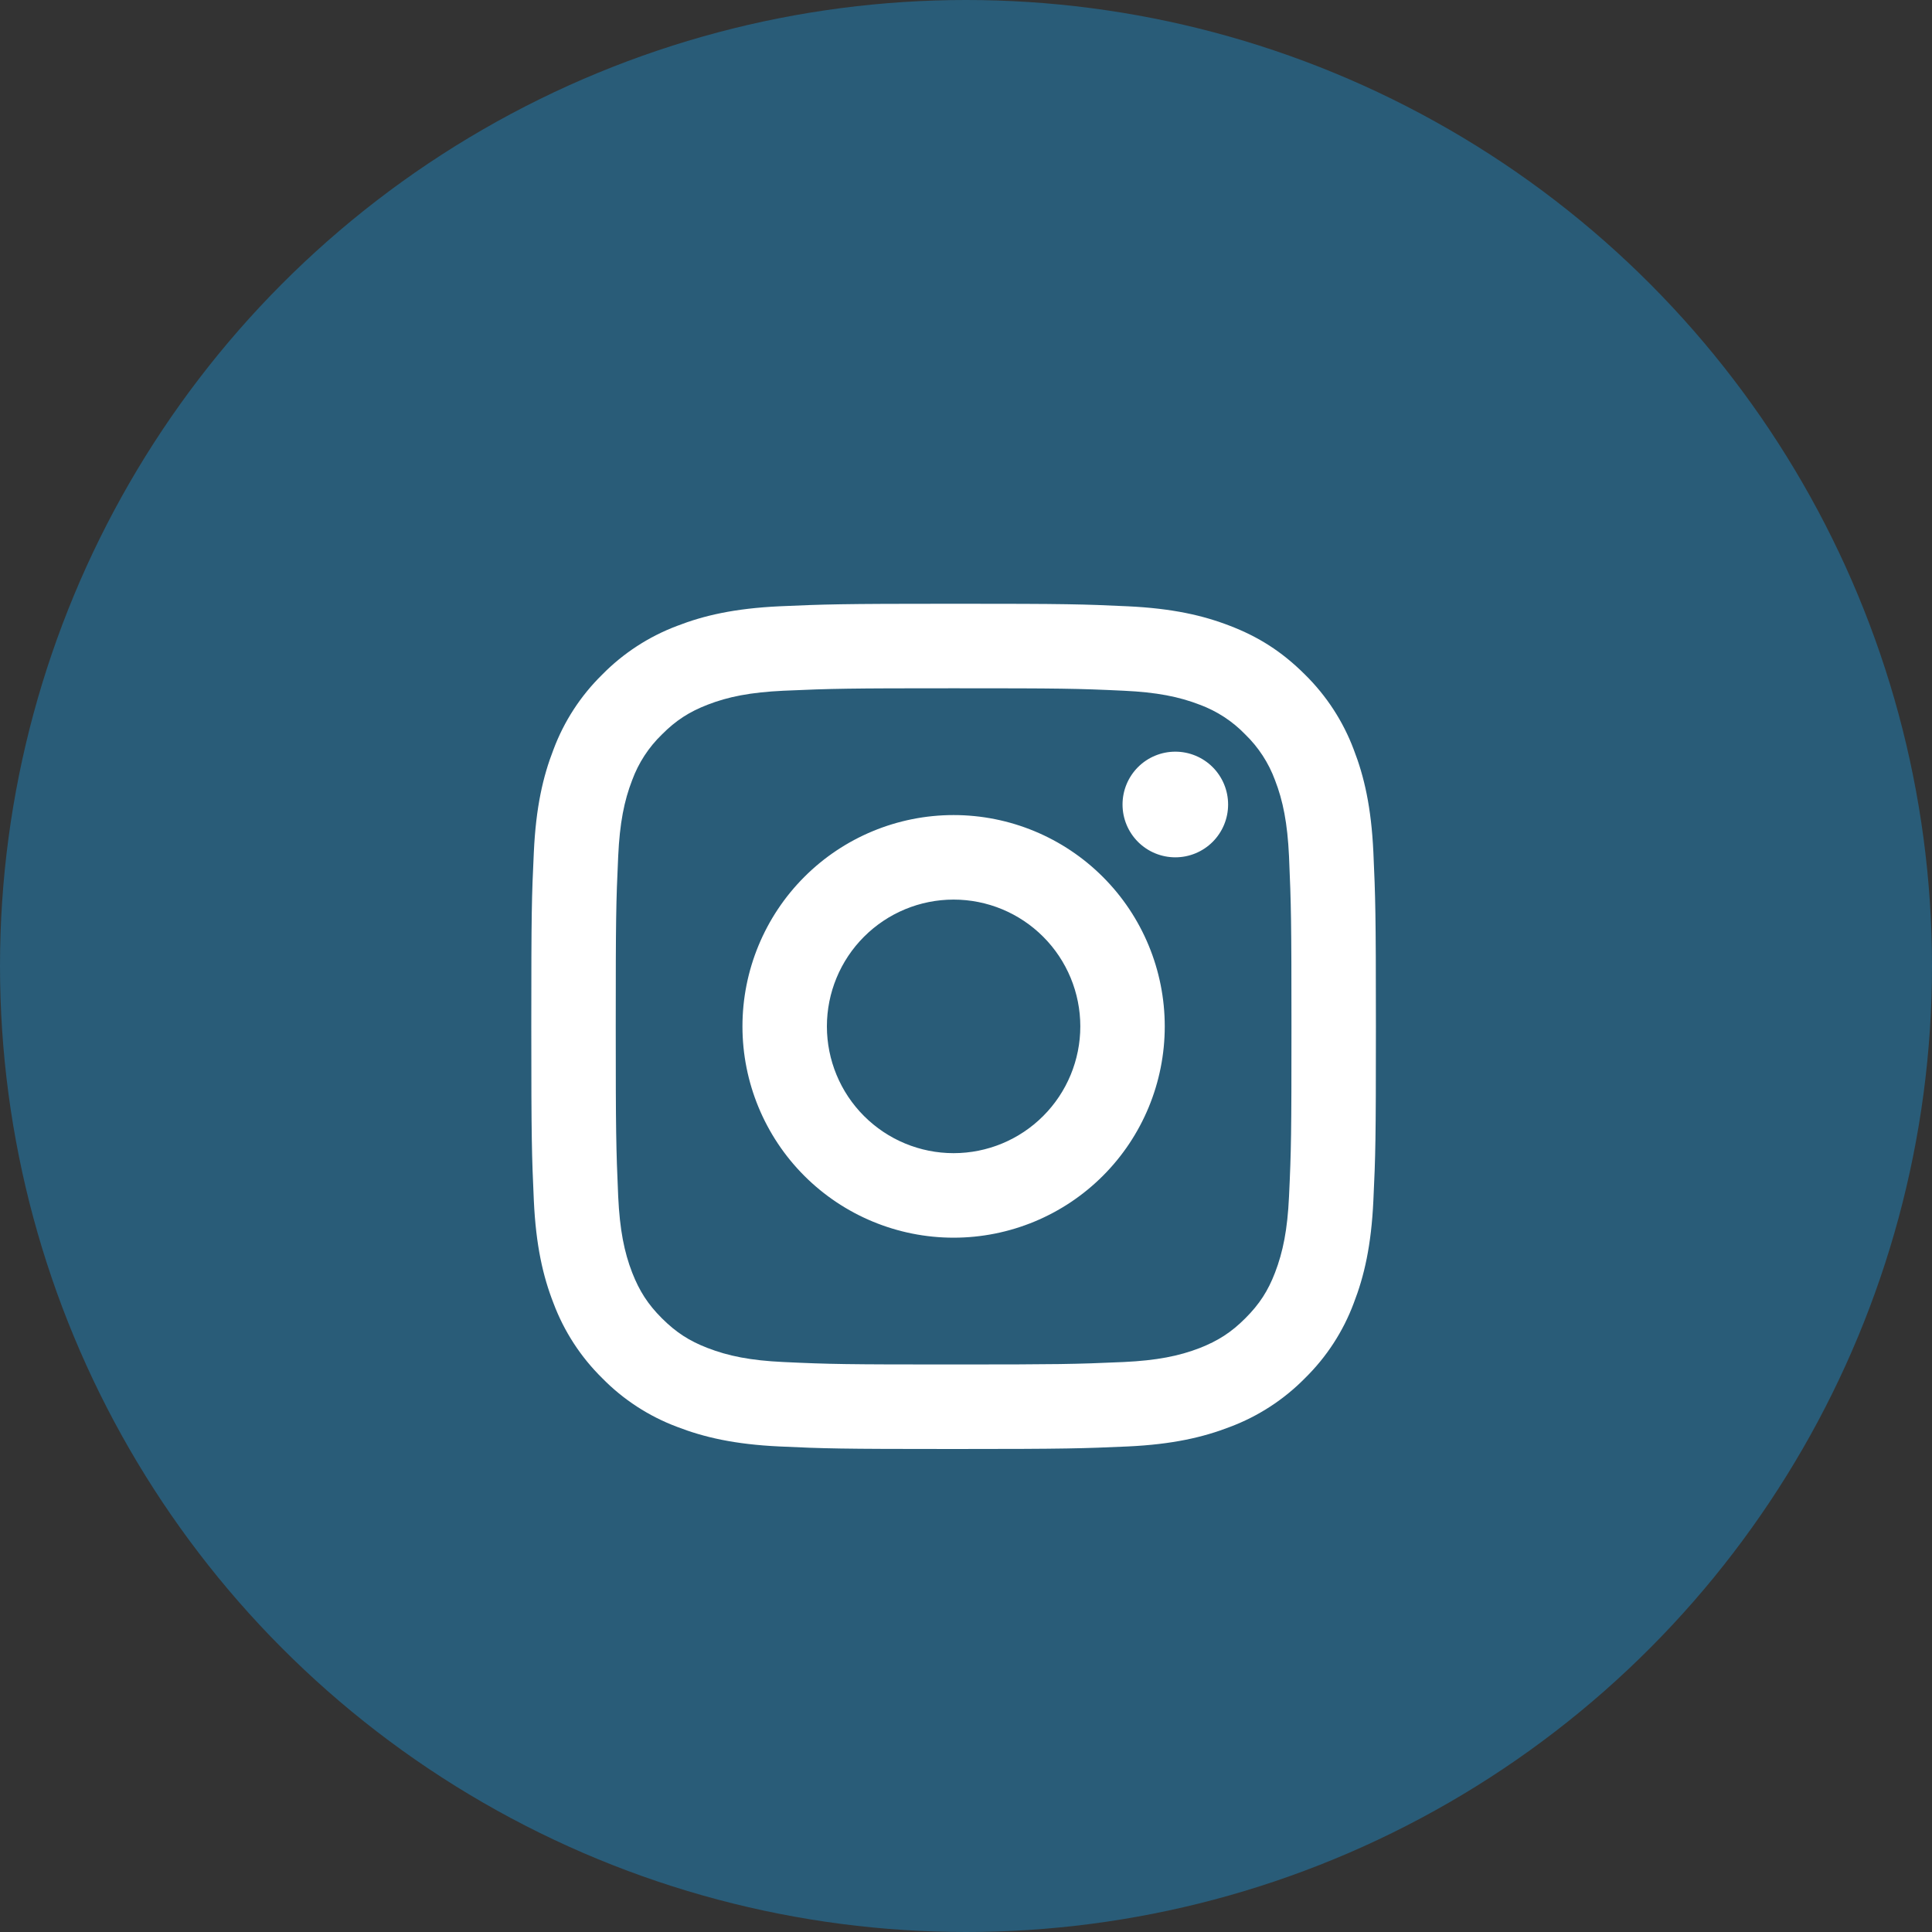 <svg width="48" height="48" viewBox="0 0 48 48" fill="none" xmlns="http://www.w3.org/2000/svg">
<rect x="0" y="0" width="48" height="48" fill="#333333" stroke="none"/>
<circle cx="24" cy="24" r="24" fill="#1B98E0" fill-opacity="0.4"/>
<path d="M23.692 22.35C22.857 22.35 22.057 22.682 21.466 23.273C20.876 23.863 20.544 24.665 20.544 25.5C20.544 26.335 20.876 27.137 21.466 27.727C22.057 28.318 22.857 28.65 23.692 28.65C24.527 28.65 25.328 28.318 25.918 27.727C26.508 27.137 26.84 26.335 26.84 25.5C26.84 24.665 26.508 23.863 25.918 23.273C25.328 22.682 24.527 22.35 23.692 22.35ZM23.692 20.25C25.083 20.25 26.418 20.803 27.402 21.788C28.386 22.772 28.938 24.108 28.938 25.5C28.938 26.892 28.386 28.228 27.402 29.212C26.418 30.197 25.083 30.75 23.692 30.75C22.301 30.75 20.966 30.197 19.982 29.212C18.999 28.228 18.446 26.892 18.446 25.5C18.446 24.108 18.999 22.772 19.982 21.788C20.966 20.803 22.301 20.25 23.692 20.25ZM30.512 19.988C30.512 20.336 30.374 20.669 30.128 20.916C29.882 21.162 29.548 21.3 29.201 21.3C28.853 21.3 28.519 21.162 28.273 20.916C28.027 20.669 27.889 20.336 27.889 19.988C27.889 19.639 28.027 19.306 28.273 19.059C28.519 18.813 28.853 18.675 29.201 18.675C29.548 18.675 29.882 18.813 30.128 19.059C30.374 19.306 30.512 19.639 30.512 19.988ZM23.692 17.1C21.096 17.1 20.672 17.107 19.465 17.161C18.642 17.2 18.09 17.31 17.578 17.509C17.123 17.686 16.794 17.897 16.445 18.248C16.117 18.565 15.864 18.953 15.706 19.382C15.507 19.896 15.397 20.447 15.359 21.27C15.305 22.429 15.298 22.834 15.298 25.5C15.298 28.098 15.306 28.522 15.359 29.73C15.398 30.553 15.508 31.106 15.706 31.617C15.885 32.074 16.095 32.403 16.443 32.751C16.797 33.104 17.125 33.315 17.576 33.489C18.094 33.69 18.646 33.801 19.465 33.839C20.623 33.894 21.028 33.9 23.692 33.9C26.288 33.9 26.712 33.893 27.919 33.839C28.74 33.8 29.293 33.69 29.805 33.492C30.259 33.314 30.59 33.103 30.938 32.754C31.292 32.401 31.503 32.072 31.677 31.62C31.876 31.103 31.987 30.549 32.025 29.73C32.08 28.571 32.086 28.166 32.086 25.5C32.086 22.902 32.078 22.478 32.025 21.27C31.986 20.448 31.876 19.894 31.677 19.382C31.519 18.953 31.267 18.566 30.939 18.248C30.622 17.919 30.235 17.666 29.806 17.508C29.292 17.309 28.74 17.199 27.919 17.161C26.761 17.106 26.356 17.1 23.692 17.1ZM23.692 15C26.543 15 26.898 15.011 28.017 15.063C29.134 15.116 29.895 15.291 30.564 15.551C31.257 15.818 31.84 16.179 32.424 16.762C32.957 17.287 33.37 17.922 33.633 18.622C33.893 19.291 34.069 20.054 34.121 21.172C34.171 22.291 34.184 22.647 34.184 25.5C34.184 28.353 34.174 28.709 34.121 29.828C34.069 30.946 33.893 31.708 33.633 32.377C33.371 33.079 32.958 33.714 32.424 34.238C31.899 34.772 31.265 35.185 30.564 35.449C29.896 35.708 29.134 35.885 28.017 35.937C26.898 35.986 26.543 36 23.692 36C20.841 36 20.486 35.989 19.367 35.937C18.25 35.885 17.489 35.708 16.82 35.449C16.119 35.186 15.484 34.773 14.96 34.238C14.427 33.713 14.014 33.078 13.751 32.377C13.49 31.709 13.315 30.946 13.263 29.828C13.213 28.709 13.2 28.353 13.2 25.5C13.2 22.647 13.21 22.291 13.263 21.172C13.315 20.053 13.49 19.292 13.751 18.622C14.013 17.921 14.426 17.286 14.96 16.762C15.485 16.228 16.119 15.815 16.82 15.551C17.489 15.291 18.249 15.116 19.367 15.063C20.486 15.014 20.841 15 23.692 15Z" fill="white"/>
</svg>
